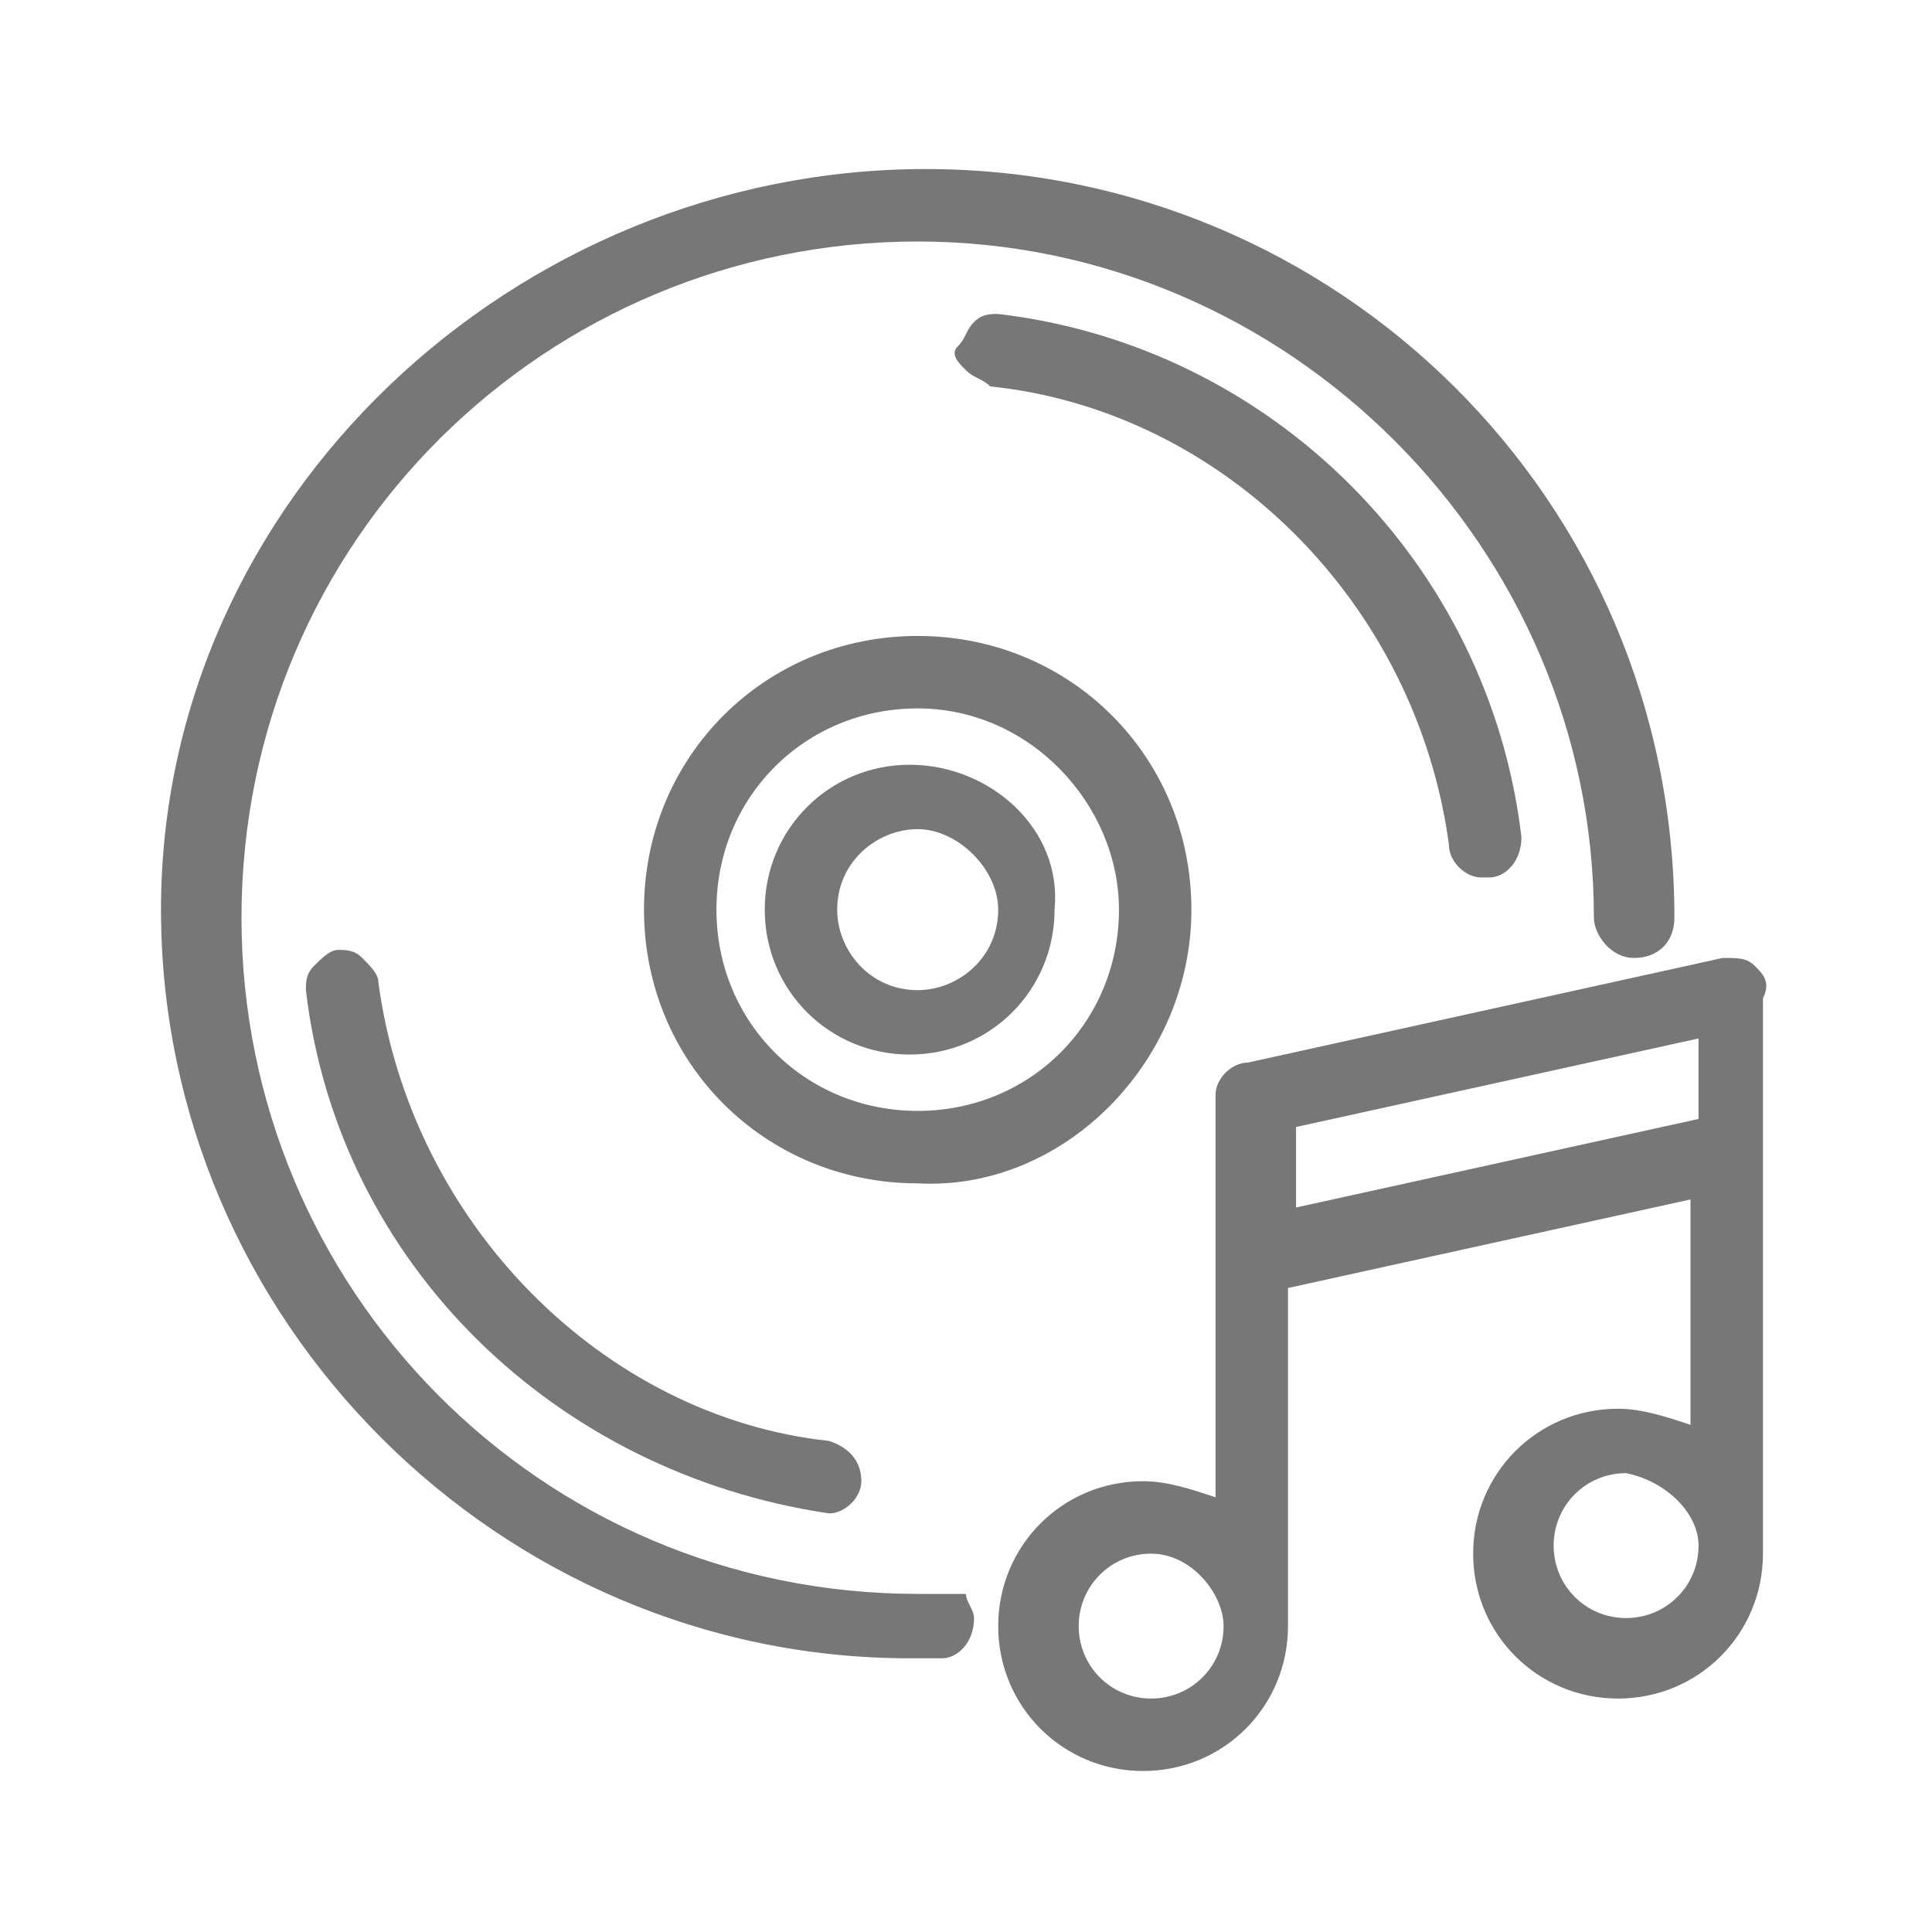 <?xml version="1.0" encoding="utf-8"?>
<!-- Generator: Adobe Illustrator 23.0.1, SVG Export Plug-In . SVG Version: 6.00 Build 0)  -->
<svg version="1.1" id="Layer_1" xmlns="http://www.w3.org/2000/svg" xmlns:xlink="http://www.w3.org/1999/xlink" x="0px" y="0px"
	 viewBox="0 0 24 24" style="enable-background:new 0 0 24 24;" xml:space="preserve">
<style type="text/css">
	.st0{fill-rule:evenodd;clip-rule:evenodd;fill:#777;fill-opacity:0;}
	.st1{fill:#777;} 
</style> 
<path class="st0" d="M0,0h24v24H0V0z"/>
<path class="st0" d="M-30.2,40.1h24v24h-24V40.1z"/>
<g>
	<path class="st1" d="M11.7,19.8c-0.1,0-0.2,0-0.3,0c-4.7,0-8.4-3.8-8.4-8.4c0-4.7,3.8-8.4,8.4-8.4s8.4,3.8,8.4,8.4
		c0,0.2,0.2,0.5,0.5,0.5s0.5-0.2,0.5-0.5c0-5.2-4.2-9.3-9.3-9.3S2,6.2,2,11.3s4.2,9.3,9.3,9.3c0.1,0,0.2,0,0.4,0
		c0.2,0,0.4-0.2,0.4-0.5c0-0.1-0.1-0.2-0.1-0.3C11.9,19.8,11.8,19.8,11.7,19.8z"/>
	<path class="st1" d="M4.7,12.2c0-0.1-0.1-0.2-0.2-0.3c-0.1-0.1-0.2-0.1-0.3-0.1c-0.1,0-0.2,0.1-0.3,0.2c-0.1,0.1-0.1,0.2-0.1,0.3
		c0.4,3.4,3.1,6,6.5,6.5c0,0,0,0,0,0c0.2,0,0.4-0.2,0.4-0.4c0-0.2-0.1-0.4-0.4-0.5C7.5,17.6,5.1,15.2,4.7,12.2z"/>
	<path class="st1" d="M18,10.5c0,0.2,0.2,0.4,0.4,0.4c0,0,0,0,0.1,0c0.2,0,0.4-0.2,0.4-0.5c-0.4-3.4-3.1-6.1-6.5-6.5
		c-0.1,0-0.2,0-0.3,0.1c-0.1,0.1-0.1,0.2-0.2,0.3s0,0.2,0.1,0.3c0.1,0.1,0.2,0.1,0.3,0.2C15.2,5.1,17.6,7.5,18,10.5z"/>
	<path class="st1" d="M14.8,11.3c0-1.9-1.5-3.4-3.4-3.4s-3.4,1.5-3.4,3.4c0,1.9,1.5,3.4,3.4,3.4C13.2,14.8,14.8,13.2,14.8,11.3z
		 M13.9,11.3c0,1.4-1.1,2.5-2.5,2.5c-1.4,0-2.5-1.1-2.5-2.5c0-1.4,1.1-2.5,2.5-2.5S13.9,10,13.9,11.3z"/>
	<path class="st1" d="M11.3,9.5c-1,0-1.8,0.8-1.8,1.8c0,1,0.8,1.8,1.8,1.8c1,0,1.8-0.8,1.8-1.8C13.2,10.3,12.3,9.5,11.3,9.5z
		 M12.4,11.3c0,0.6-0.5,1-1,1c-0.6,0-1-0.5-1-1c0-0.6,0.5-1,1-1C11.9,10.3,12.4,10.8,12.4,11.3z"/>
	<path class="st1" d="M21.8,12c-0.1-0.1-0.2-0.1-0.4-0.1l-5.9,1.3c-0.2,0-0.4,0.2-0.4,0.4v5c-0.3-0.1-0.6-0.2-0.9-0.2
		c-1,0-1.8,0.8-1.8,1.8c0,1,0.8,1.8,1.8,1.8s1.8-0.8,1.8-1.8V16l5-1.1v2.8c-0.3-0.1-0.6-0.2-0.9-0.2c-1,0-1.8,0.8-1.8,1.8
		c0,1,0.8,1.8,1.8,1.8s1.8-0.8,1.8-1.8v-6.9C22,12.2,21.9,12.1,21.8,12z M21.1,12.9v1l-5,1.1v-1L21.1,12.9z M15.2,20.2
		c0,0.5-0.4,0.9-0.9,0.9s-0.9-0.4-0.9-0.9s0.4-0.9,0.9-0.9S15.2,19.8,15.2,20.2z M21.1,19.2c0,0.5-0.4,0.9-0.9,0.9
		c-0.5,0-0.9-0.4-0.9-0.9c0-0.5,0.4-0.9,0.9-0.9C20.7,18.4,21.1,18.8,21.1,19.2z"/>
</g>
</svg>  
